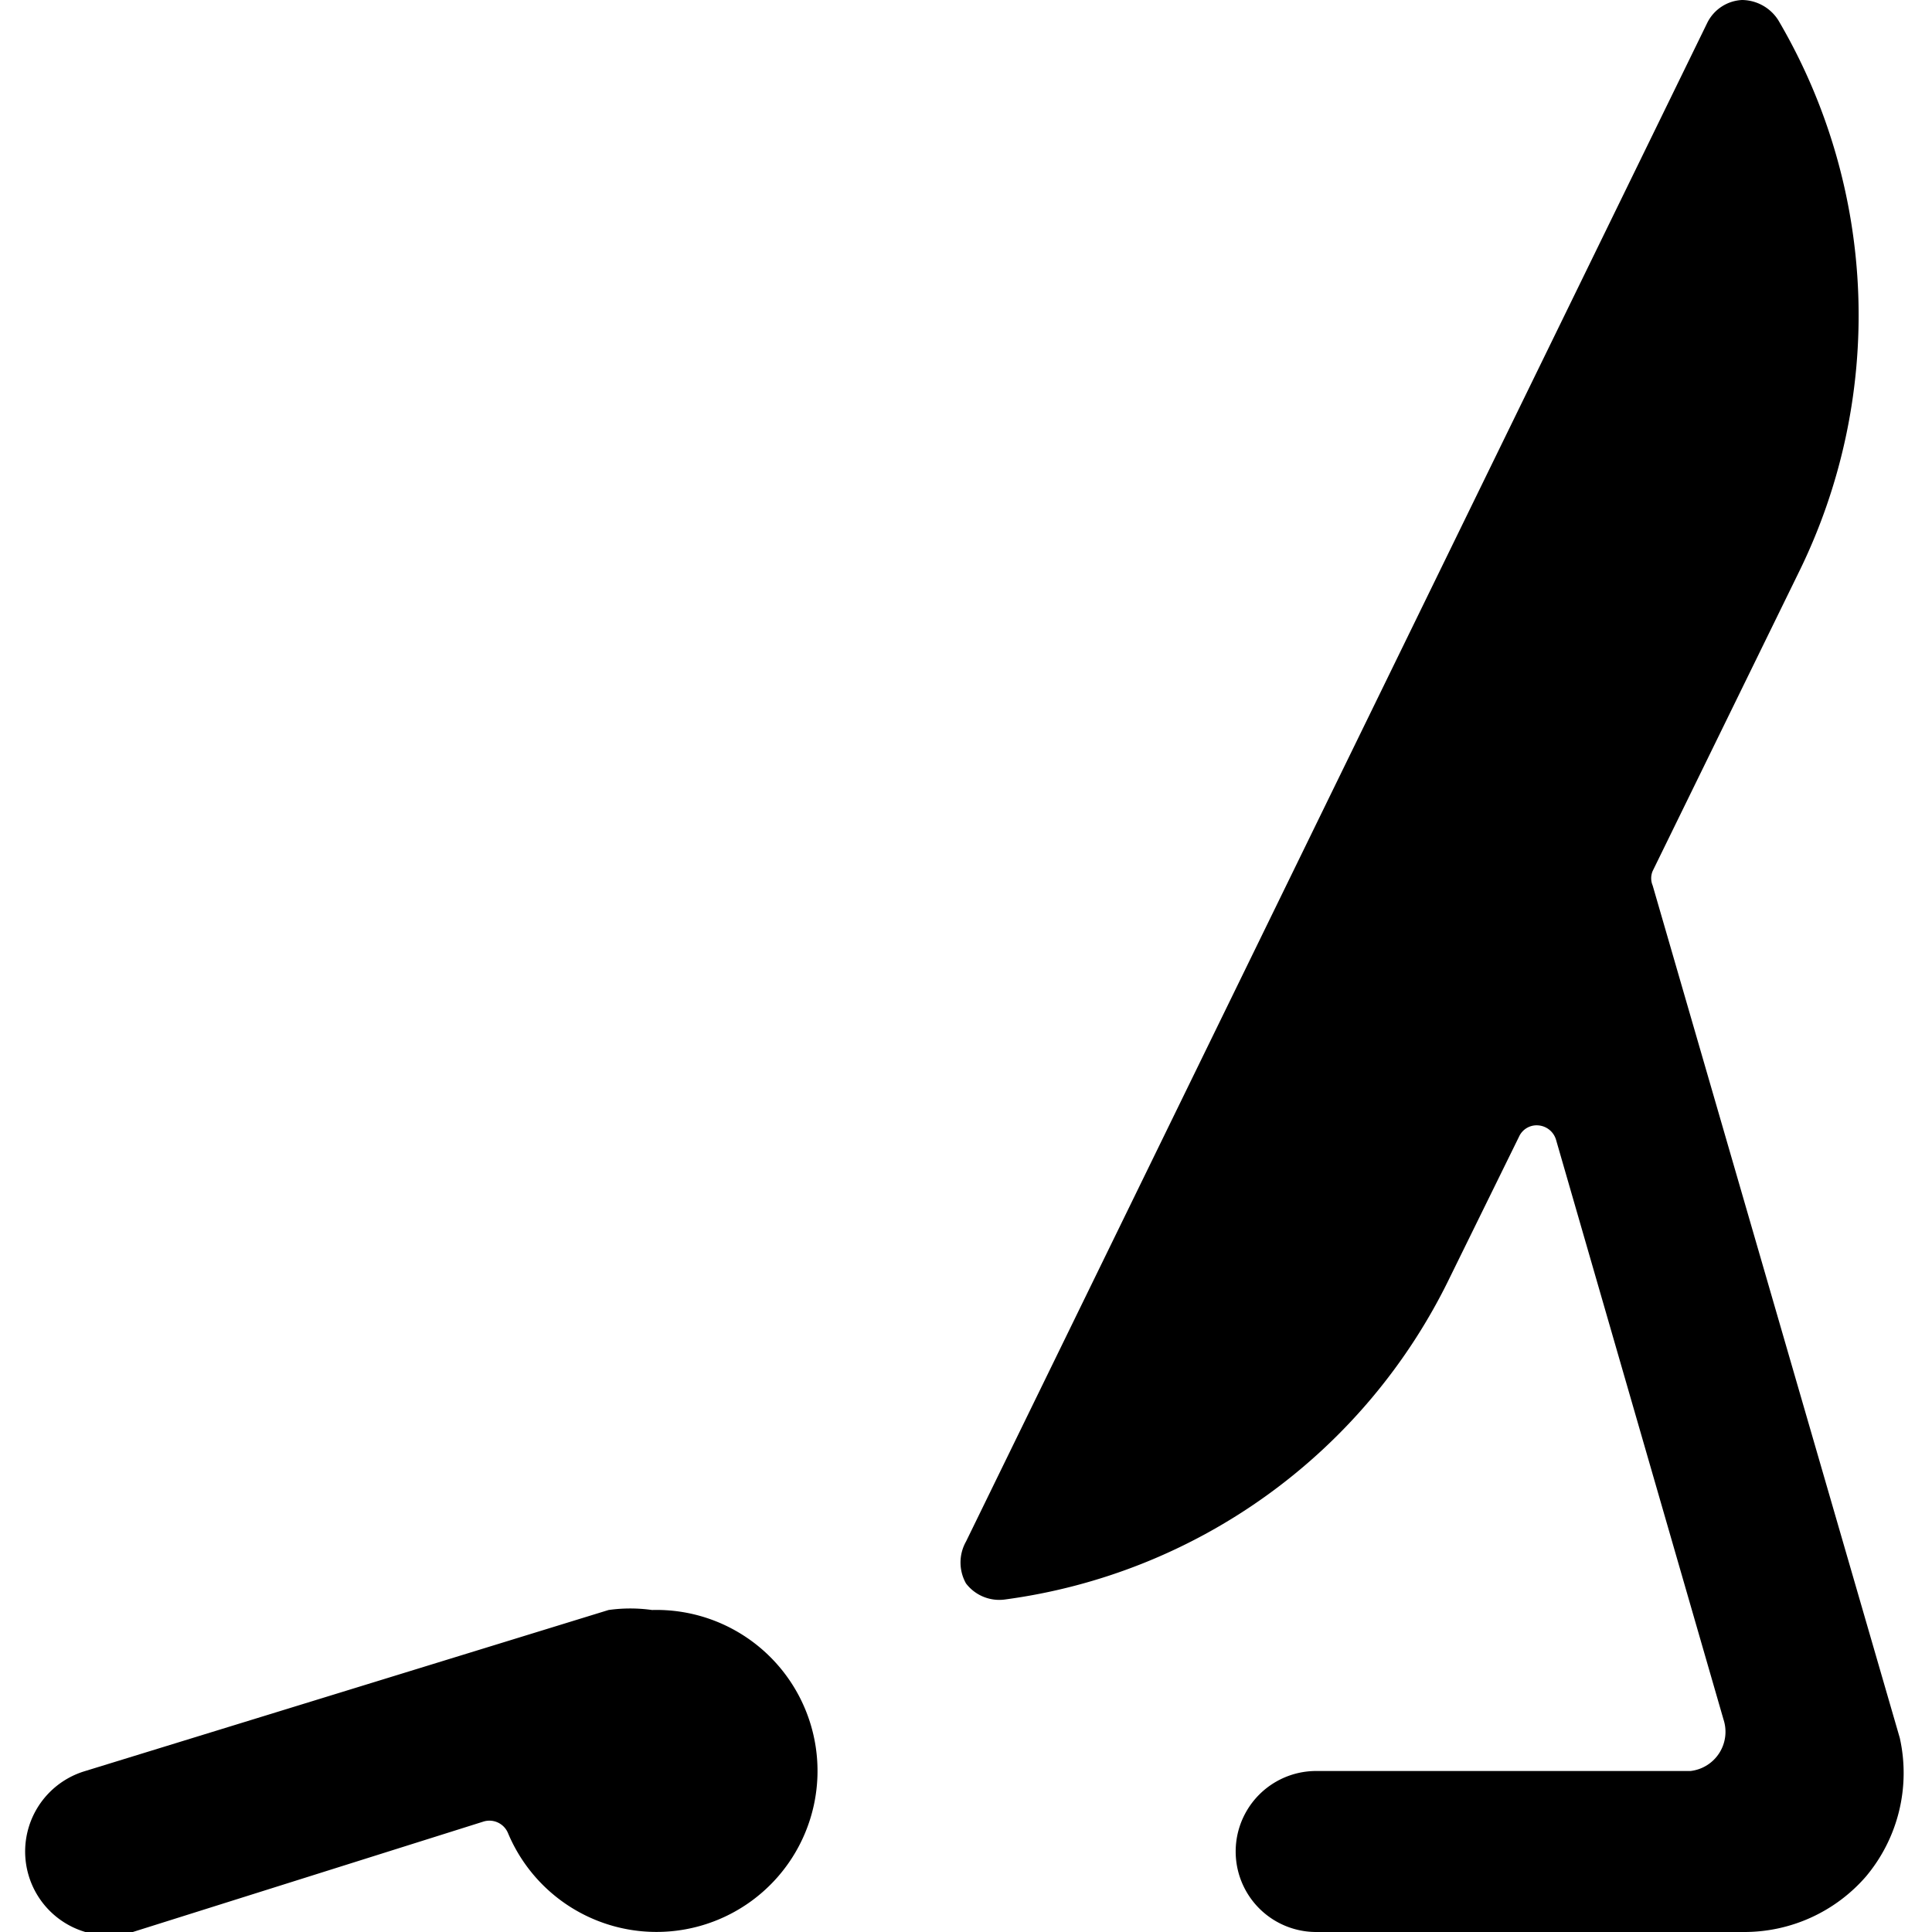 <svg xmlns="http://www.w3.org/2000/svg" viewBox="0 0 24 24"><g><path d="M23.6 21.59 20.53 11a0.23 0.23 0 0 1 0 -0.18l1.81 -3.7a7.23 7.23 0 0 0 -0.25 -6.87 0.54 0.54 0 0 0 -0.45 -0.25 0.51 0.51 0 0 0 -0.43 0.28L12 19.15a0.53 0.53 0 0 0 0 0.52 0.52 0.52 0 0 0 0.48 0.2 7.2 7.2 0 0 0 5.53 -4l0.86 -1.75a0.24 0.24 0 0 1 0.24 -0.14 0.25 0.25 0 0 1 0.22 0.18l2.08 7.2A0.49 0.49 0 0 1 21 22h-4.65a1 1 0 0 0 0 2h5.31a2 2 0 0 0 1.52 -0.69 2 2 0 0 0 0.42 -1.72Z" fill="#000000" stroke-width="1"></path><path d="M8.1 20a1.94 1.94 0 0 0 -0.54 0l-6.5 2a1 1 0 0 0 0.59 2L6 22.63a0.25 0.25 0 0 1 0.31 0.14A2 2 0 1 0 8.1 20Z" fill="#000000" stroke-width="1"></path></g></svg>